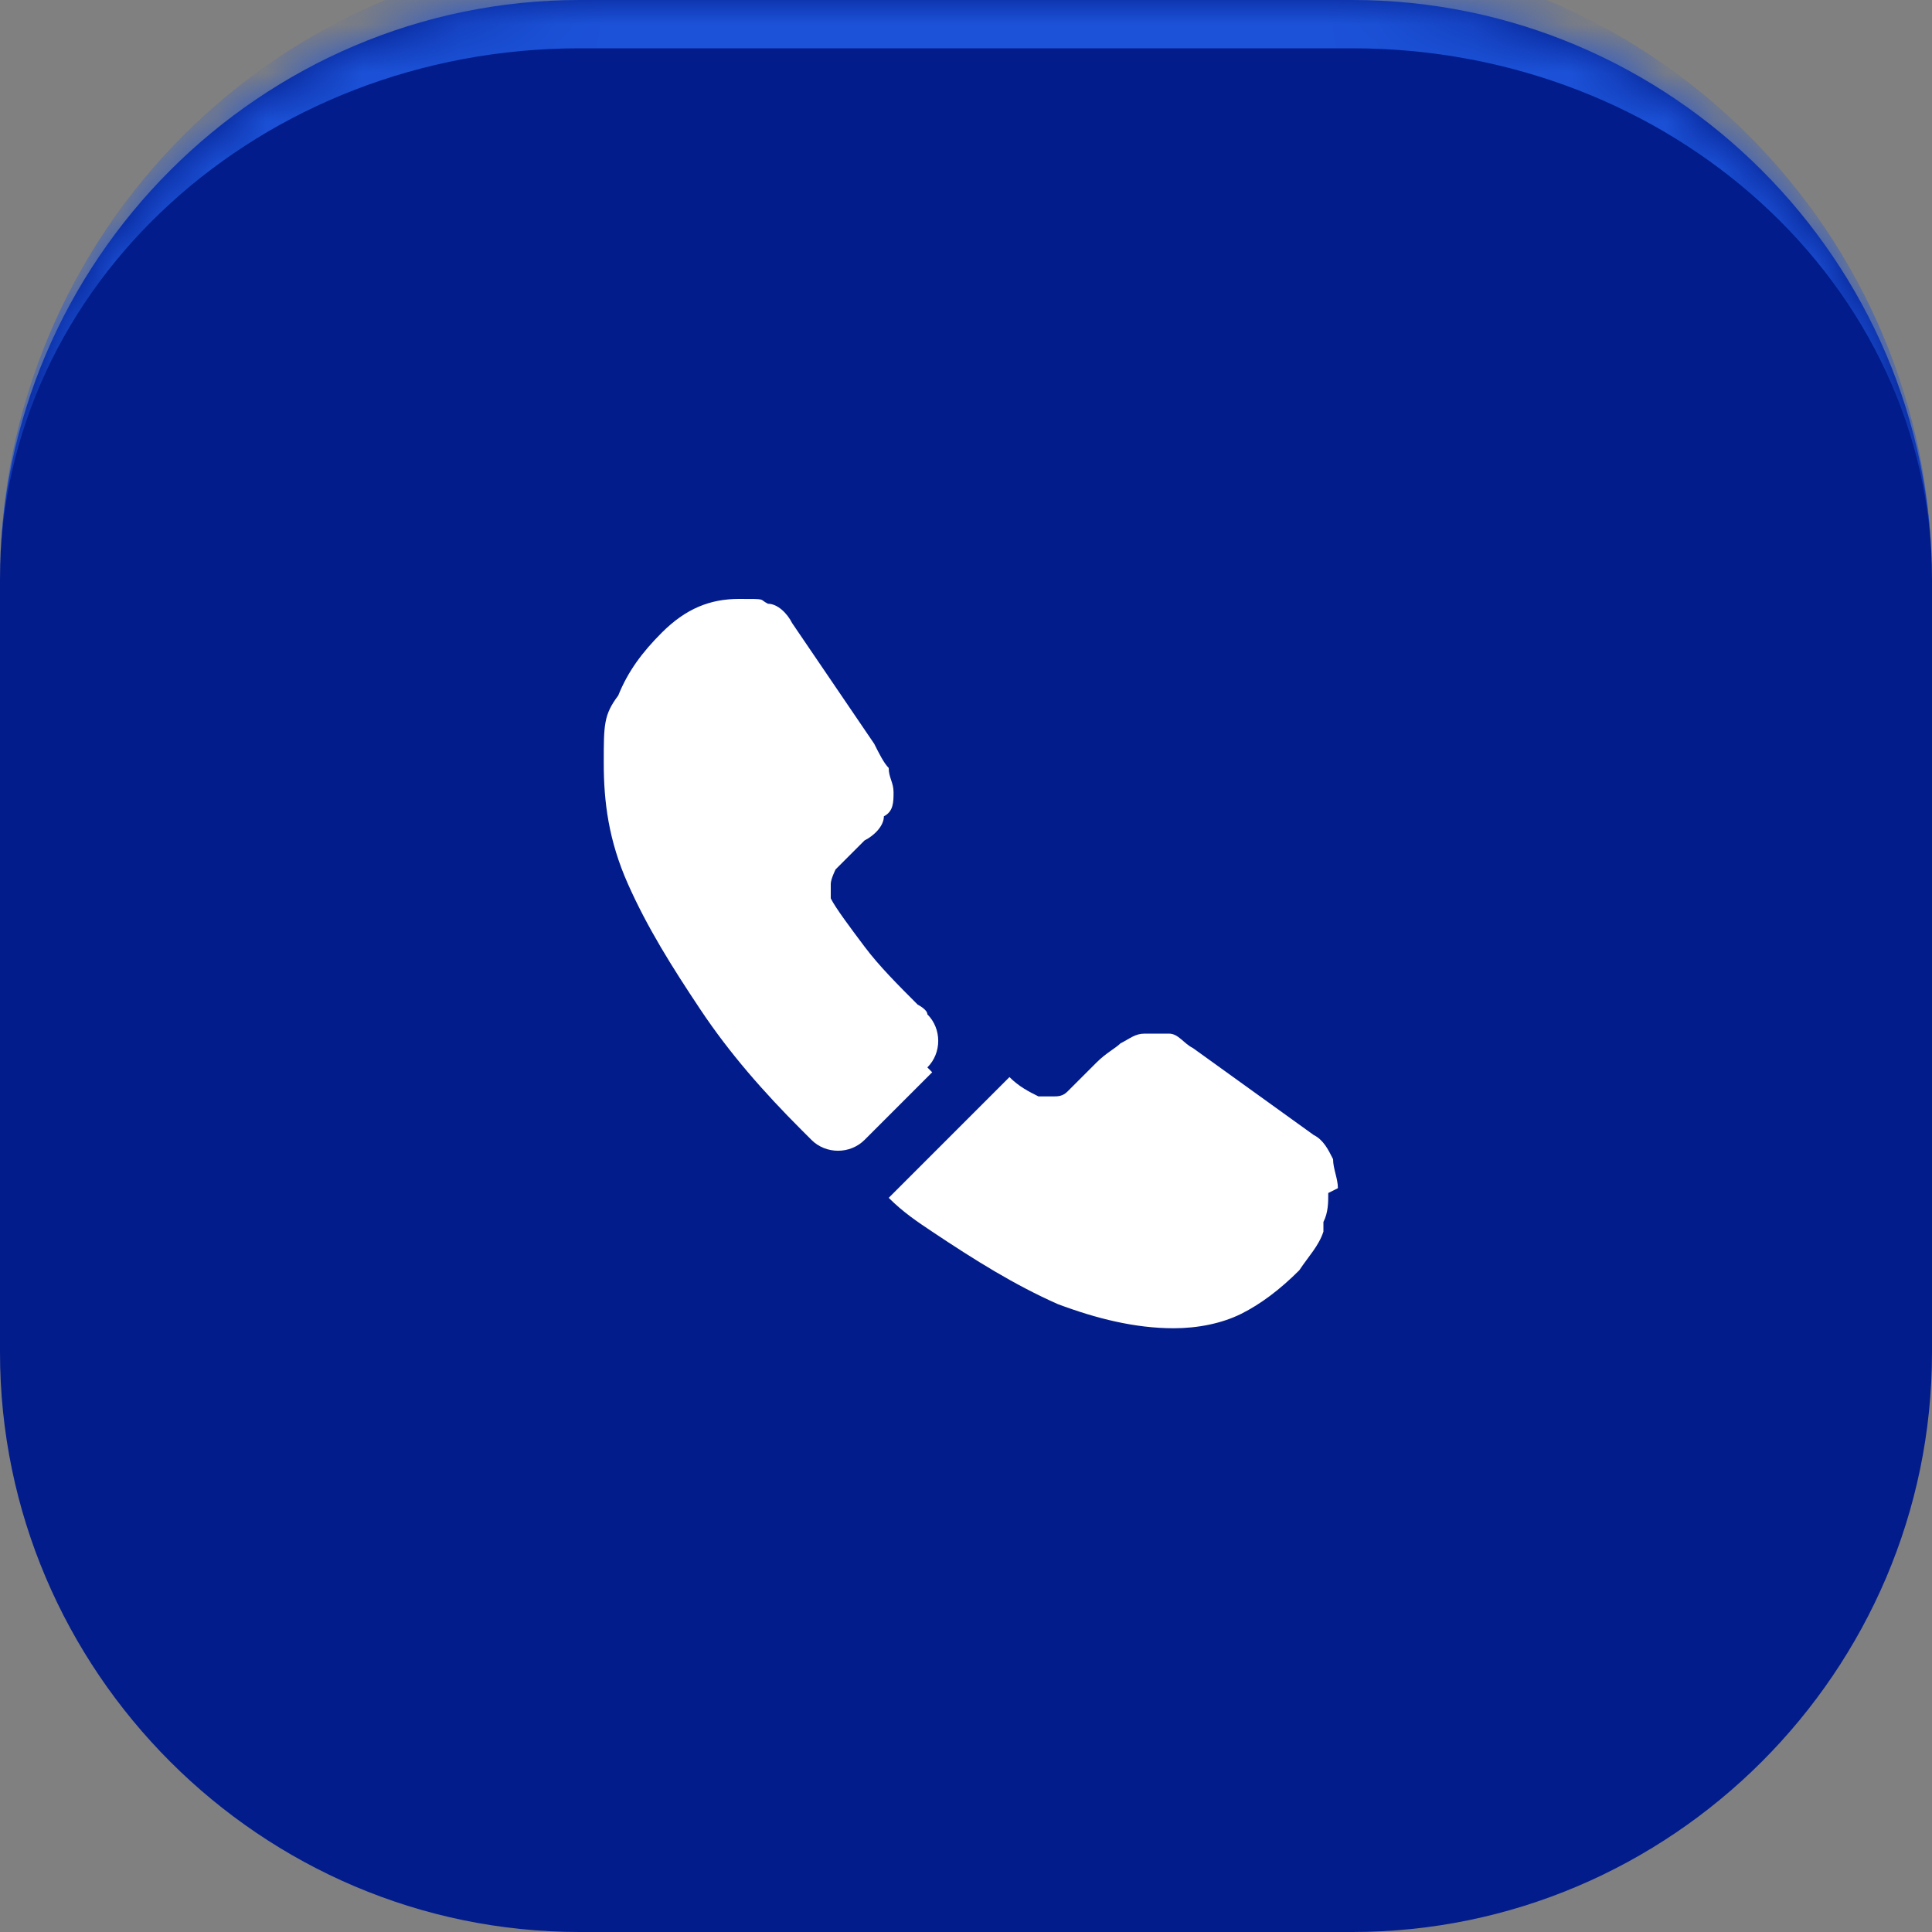 <?xml version="1.0" encoding="UTF-8"?> <svg xmlns="http://www.w3.org/2000/svg" xmlns:xlink="http://www.w3.org/1999/xlink" id="_Слой_1" data-name="Слой 1" version="1.1" viewBox="0 0 40 40"><rect x="0" y="0" width="40" height="40" fill="#808080" stroke="none"/><defs><style> .cls-1 { fill: #021c8b; } .cls-1, .cls-2, .cls-3 { stroke-width: 0px; } .cls-4 { mask: url(#mask); } .cls-2 { fill: #1c52d8; } .cls-3 { fill: #fff; } </style><mask id="mask" x="0" y="-1" width="40" height="41" maskUnits="userSpaceOnUse"><g id="path-1-inside-1_441_3480" data-name="path-1-inside-1 441 3480"><path class="cls-3" d="M0,12C0,5.4,5.4,0,12,0h16c6.6,0,12,5.4,12,12v16c0,6.6-5.4,12-12,12H12c-6.6,0-12-5.4-12-12V12Z"></path></g></mask></defs><path class="cls-1" d="M0,12C0,5.4,5.4,0,12,0h16c6.6,0,12,5.4,12,12v16c0,6.6-5.4,12-12,12H12c-6.6,0-12-5.4-12-12V12Z"></path><g class="cls-4"><path class="cls-2" d="M0,12C0,4.8,5.8-1,13-1h14c7.2,0,13,5.8,13,13,0-6.1-5.4-11-12-11H12C5.4,1,0,5.9,0,12ZM40,40H0h40ZM0,40V0v40ZM40,0v40V0Z"></path></g><path class="cls-3" d="M19.3,22.2l-1.4,1.4c-.3.3-.8.3-1.1,0,0,0-.2-.2-.2-.2-.8-.8-1.5-1.6-2.1-2.5-.6-.9-1.1-1.7-1.5-2.6-.4-.9-.5-1.7-.5-2.5s0-1,.3-1.4c.2-.5.5-.9.9-1.3.5-.5,1-.7,1.6-.7s.4,0,.6.1c.2,0,.4.2.5.4l1.7,2.5c.1.2.2.4.3.5,0,.2.1.3.1.5s0,.4-.2.5c0,.2-.2.4-.4.5l-.6.6c0,0-.1.2-.1.3s0,.1,0,.2c0,0,0,.1,0,.1.1.2.4.6.7,1,.3.4.7.8,1.1,1.2,0,0,.2.1.2.2.3.3.3.8,0,1.1Z"></path><path class="cls-3" d="M27.5,24.7c0,.2,0,.4-.1.6,0,0,0,.1,0,.2-.1.3-.3.5-.5.8-.4.4-.8.7-1.2.9,0,0,0,0,0,0-.4.2-.9.3-1.4.3-.8,0-1.6-.2-2.4-.5-.9-.4-1.7-.9-2.6-1.5-.3-.2-.6-.4-.9-.7l2.5-2.5c.2.2.4.3.6.4,0,0,0,0,.1,0,0,0,.1,0,.2,0,.1,0,.2,0,.3-.1l.6-.6c.2-.2.4-.3.5-.4.2-.1.3-.2.5-.2s.3,0,.5,0c.2,0,.3.2.5.3l2.5,1.8c.2.1.3.3.4.5,0,.2.1.4.1.6Z"></path></svg> 